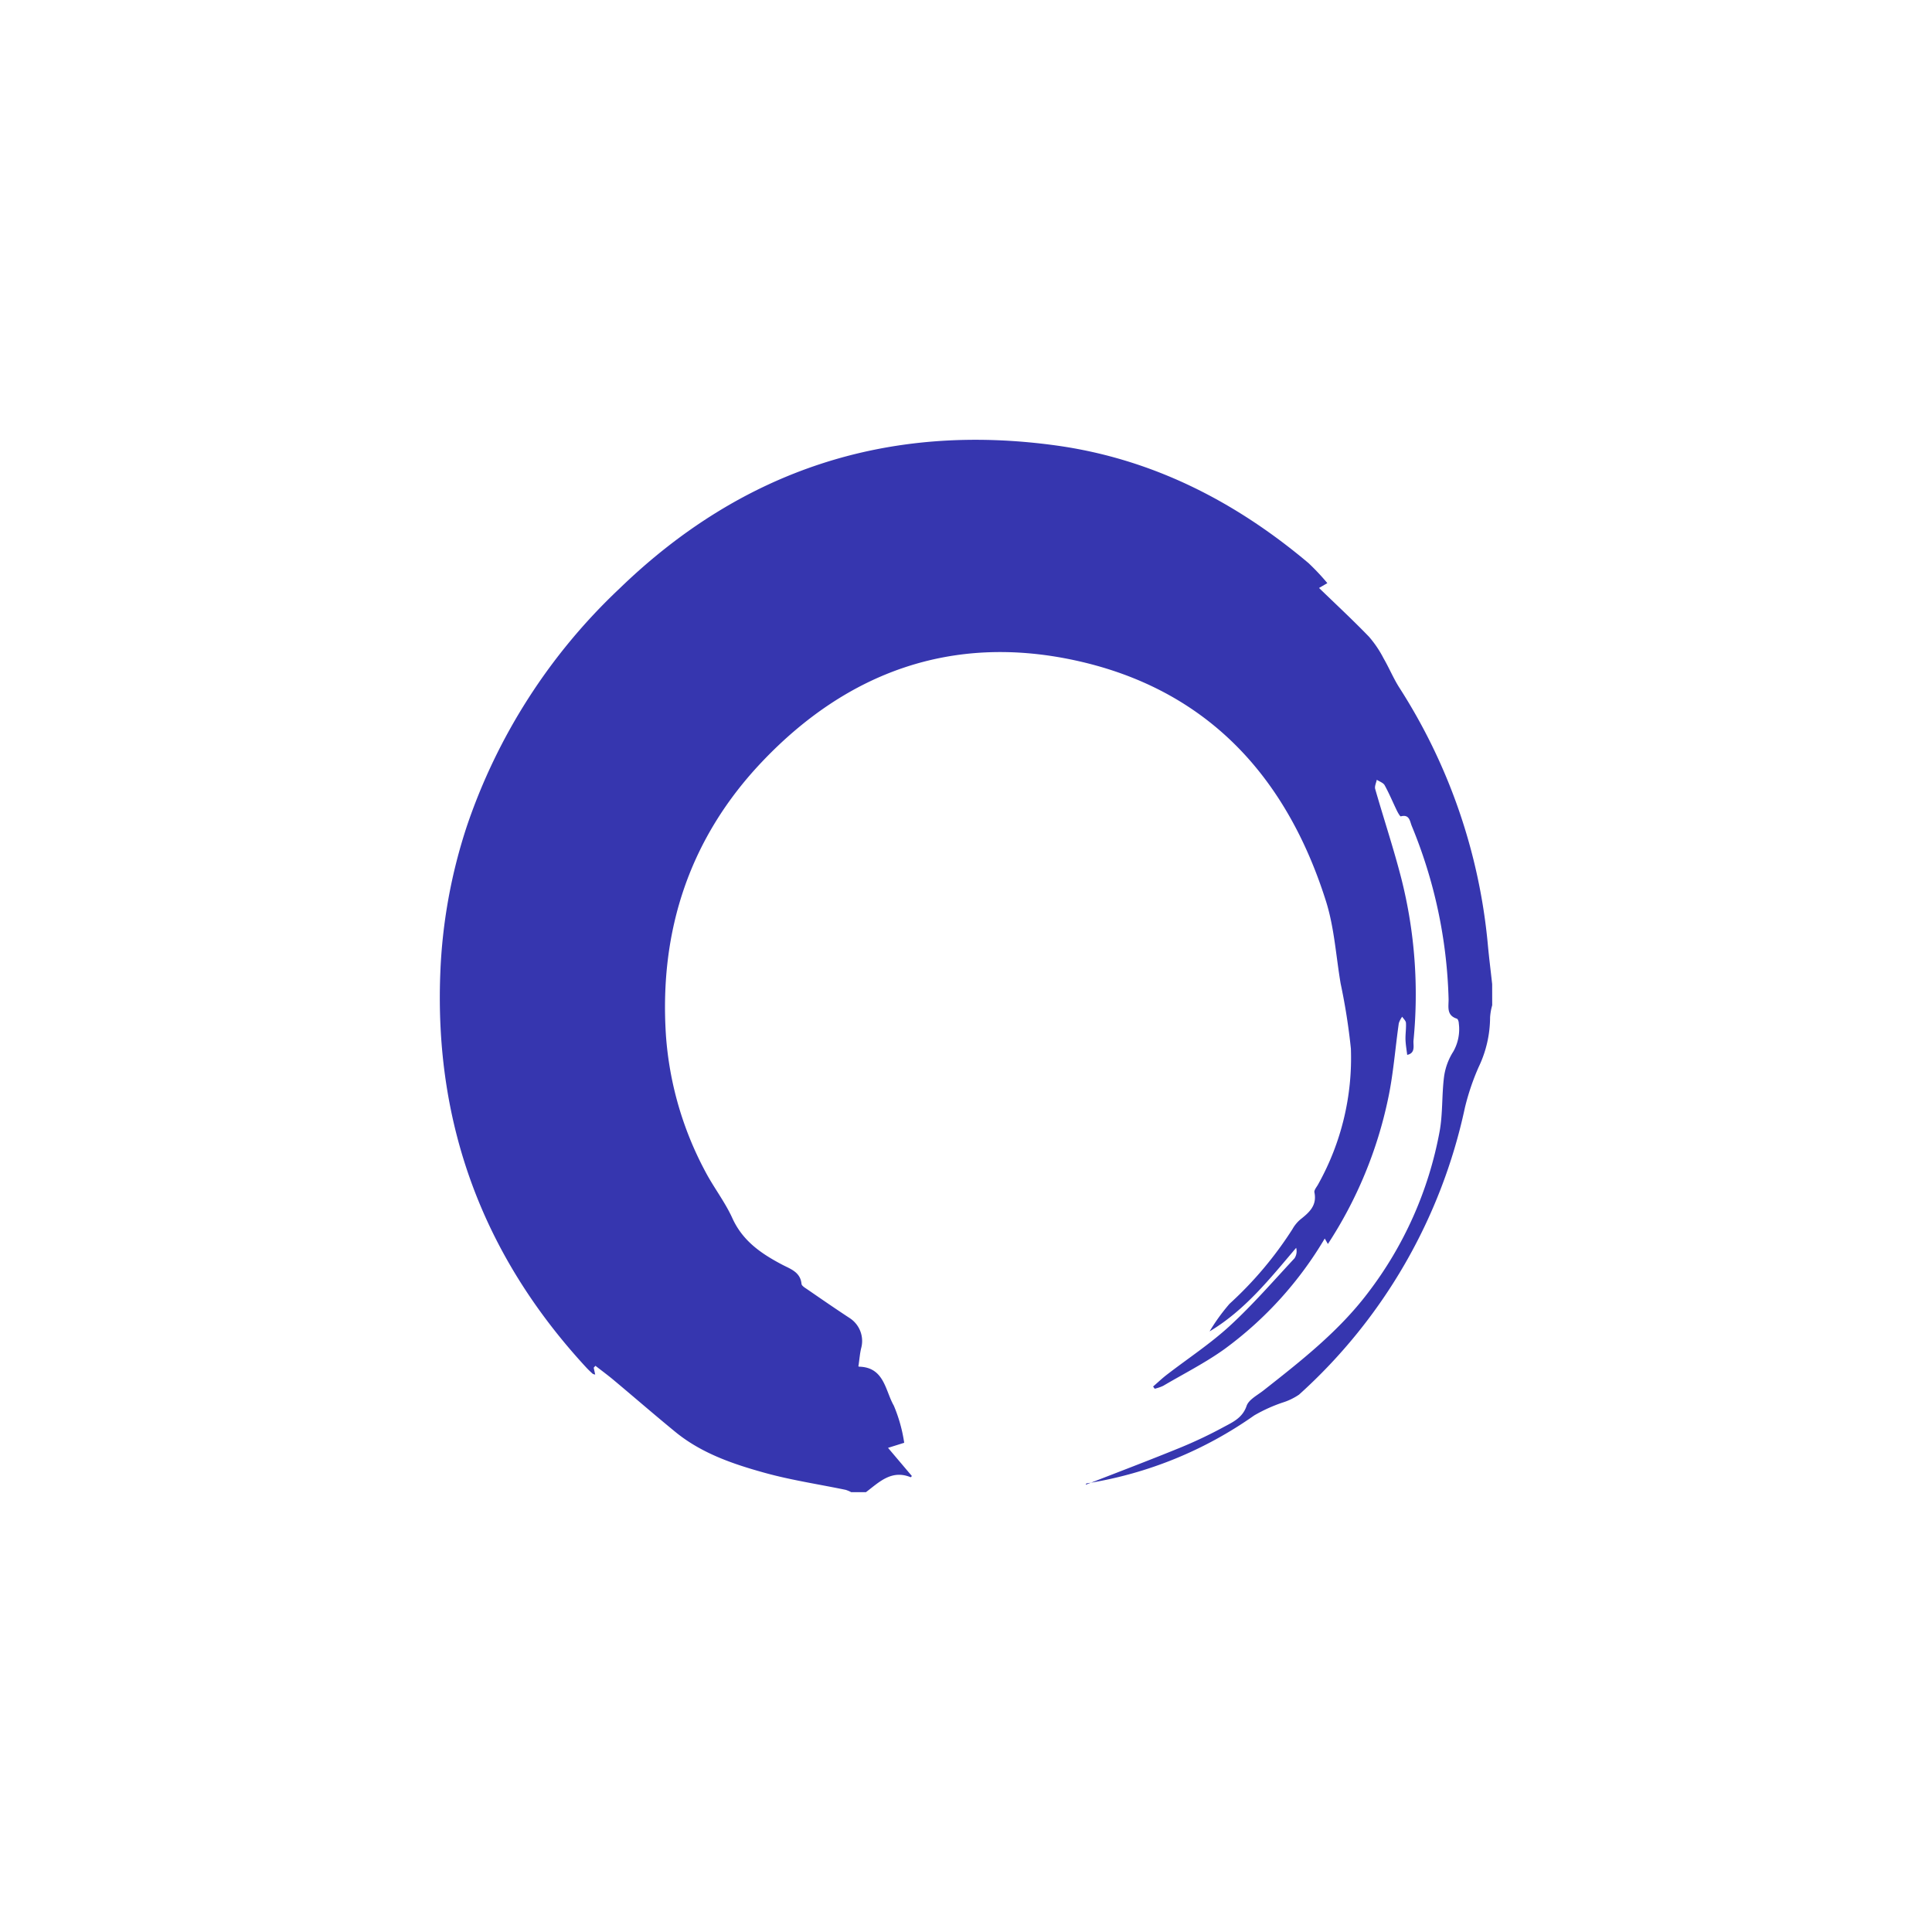 <svg xmlns="http://www.w3.org/2000/svg" fill="none" viewBox="0 0 64 64" height="64" width="64"><g filter="url(#zeni_filter0_i)"><rect fill="#fff" rx="8" height="64" width="64"></rect></g><path fill="#3636AF" d="M49.431 33.301a1.88 1.88 0 00-.07.403 3.843 3.843 0 01-.38 1.646 7.928 7.928 0 00-.455 1.347 17.793 17.793 0 01-5.495 9.503c-.17.115-.355.204-.551.264-.324.11-.637.252-.933.424a13.195 13.195 0 01-5.501 2.244c-.033.006-.069-.003-.078.051 1.036-.404 2.076-.798 3.106-1.218a14.8 14.8 0 001.463-.693c.301-.163.622-.301.758-.7.072-.209.356-.352.557-.51 1.245-.979 2.494-1.957 3.46-3.231a12.532 12.532 0 002.374-5.335c.112-.6.072-1.228.151-1.836.042-.296.147-.579.308-.83.16-.285.222-.613.179-.935 0-.053-.03-.14-.063-.15-.36-.113-.267-.412-.275-.663a16.097 16.097 0 00-1.22-5.722c-.063-.152-.073-.395-.362-.317-.025.006-.094-.117-.128-.185-.137-.282-.257-.573-.408-.846-.046-.083-.171-.122-.26-.181-.02.102-.078.215-.053.305.287 1.002.618 1.992.875 3.002a15.64 15.64 0 01.394 5.332c-.014.16.076.414-.209.474-.02-.167-.05-.335-.056-.503-.006-.185.026-.372.015-.556-.004-.071-.081-.137-.125-.204a.755.755 0 00-.112.217c-.12.837-.18 1.685-.357 2.51a14.037 14.037 0 01-1.992 4.801l-.104-.182a12.28 12.28 0 01-3.321 3.663c-.64.458-1.35.817-2.03 1.217-.09.042-.185.074-.282.097l-.053-.074c.149-.128.292-.265.447-.385.7-.54 1.446-1.029 2.094-1.624.758-.697 1.439-1.482 2.143-2.238a.424.424 0 00.055-.347c-.872 1.023-1.692 2.065-2.868 2.768a6.48 6.48 0 01.661-.914 12.287 12.287 0 002.085-2.475 1.16 1.16 0 01.263-.32c.291-.231.554-.46.464-.895-.017-.08.082-.186.13-.28a8.57 8.57 0 001.078-4.481 20.514 20.514 0 00-.34-2.159c-.155-.914-.21-1.86-.488-2.735-1.324-4.182-3.998-7.056-8.372-7.983-4.021-.851-7.48.402-10.294 3.359-2.406 2.528-3.419 5.593-3.197 9.06A11.23 11.23 0 0023.36 38.8c.277.53.655 1.012.901 1.555.347.763.965 1.179 1.662 1.545.261.136.592.24.628.63.007.068.123.134.199.186.466.321.934.644 1.409.955a.904.904 0 01.37.982c-.044.177-.057.362-.091.598-.022-.024 0 .021.022.022.837.02.864.796 1.149 1.291.166.394.282.807.344 1.23l-.536.168.79.933c-.012.013-.032.043-.04.04-.637-.26-1.044.164-1.482.496h-.487a.98.98 0 00-.185-.078c-.893-.186-1.801-.32-2.678-.563-1.052-.291-2.093-.645-2.96-1.353-.69-.565-1.364-1.15-2.049-1.723-.195-.163-.4-.313-.601-.47l-.058.063.05.229c-.044-.014-.07-.016-.085-.03a3.337 3.337 0 01-.2-.193c-3.418-3.694-5.046-8.048-4.846-13.084a17.68 17.68 0 01.874-4.845 19.314 19.314 0 015.054-7.88c4.048-3.924 8.895-5.518 14.479-4.746 3.167.44 5.92 1.845 8.353 3.895.221.209.43.43.624.664l-.275.16c.576.558 1.13 1.072 1.655 1.616.19.22.352.46.484.718.18.31.318.644.508.948a18.978 18.978 0 012.942 8.505c.04.448.098.893.146 1.339l.001.698z"></path><defs><filter color-interpolation-filters="sRGB" filterUnits="userSpaceOnUse" height="65" width="64" y="0" x="0" id="zeni_filter0_i"><feFlood result="BackgroundImageFix" flood-opacity="0"></feFlood><feBlend result="shape" in2="BackgroundImageFix" in="SourceGraphic"></feBlend><feColorMatrix result="hardAlpha" values="0 0 0 0 0 0 0 0 0 0 0 0 0 0 0 0 0 0 127 0" in="SourceAlpha"></feColorMatrix><feOffset dy="1"></feOffset><feGaussianBlur stdDeviation="5"></feGaussianBlur><feComposite k3="1" k2="-1" operator="arithmetic" in2="hardAlpha"></feComposite><feColorMatrix values="0 0 0 0 0.847 0 0 0 0 0.847 0 0 0 0 0.914 0 0 0 0.3 0"></feColorMatrix><feBlend result="effect1_innerShadow" in2="shape"></feBlend></filter></defs></svg>